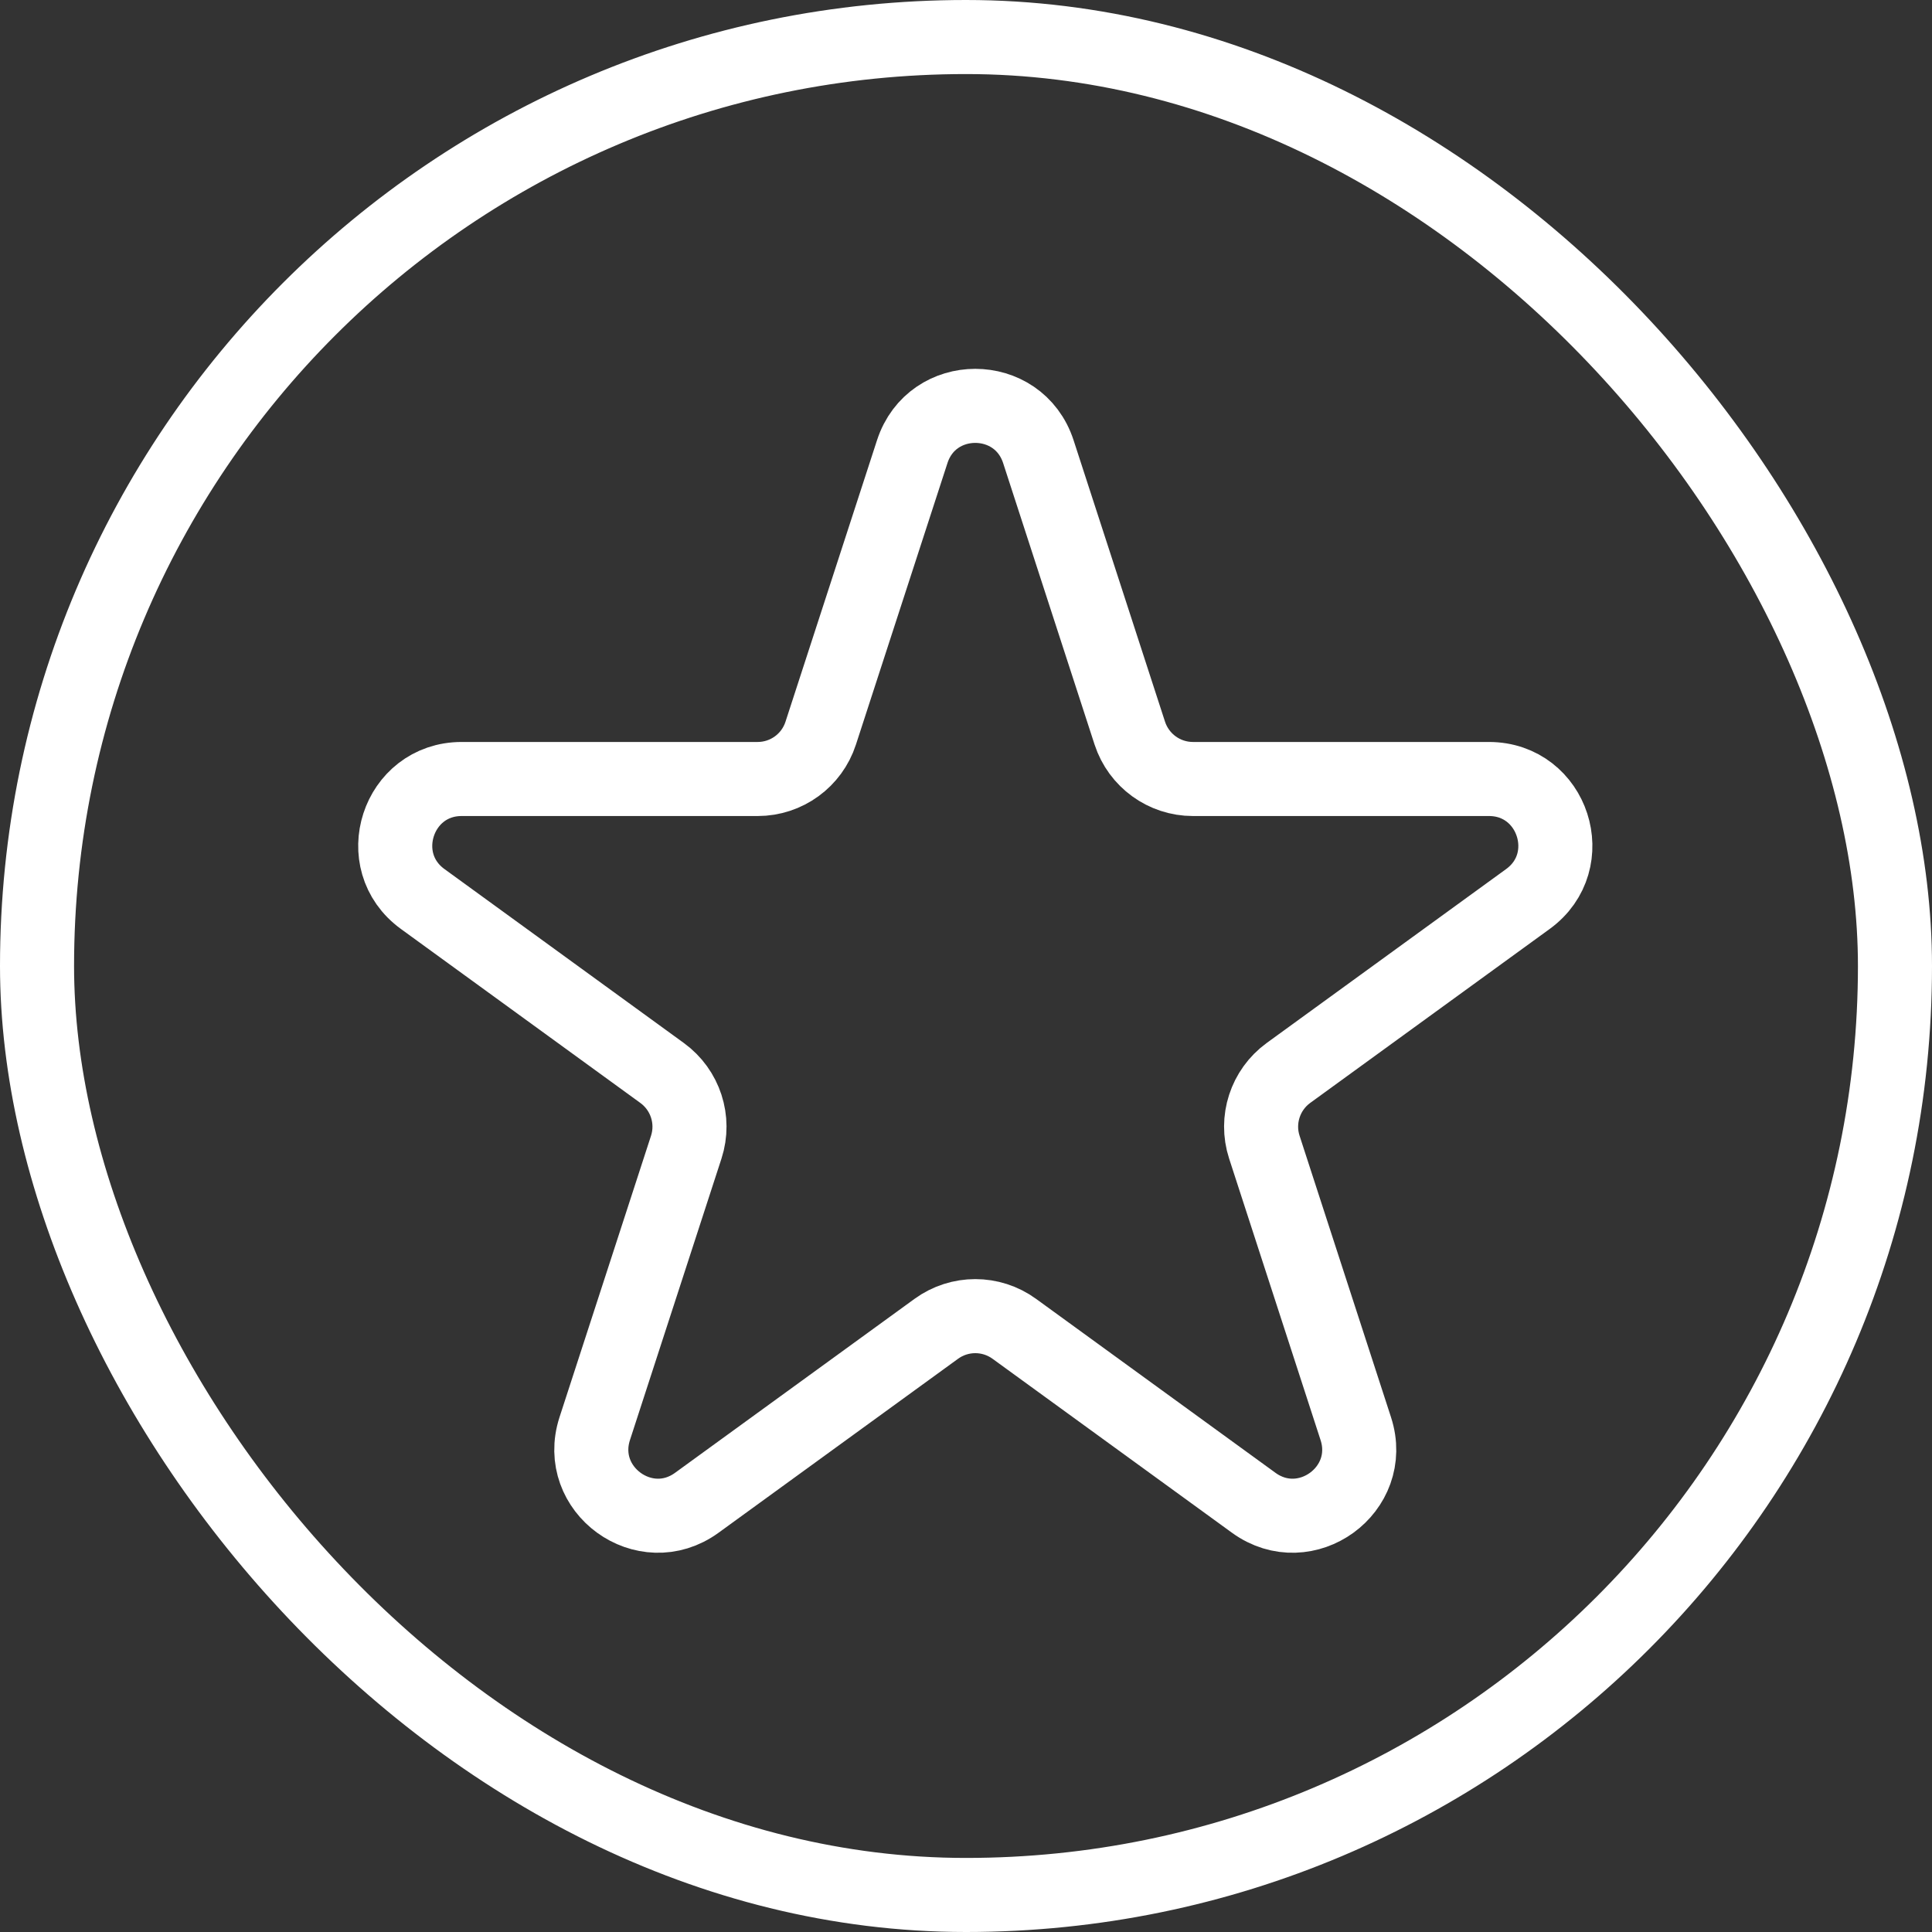<svg width="24" height="24" viewBox="0 0 24 24" fill="none" xmlns="http://www.w3.org/2000/svg">
<rect x="0" y="0" width="24" height="24" fill="#333333" stroke="none"/>
<rect x="0.46" y="0.46" width="23.08" height="23.08" rx="11.54" stroke="white" stroke-width="0.92"/>
<path d="M11.332 5.611C11.578 4.852 12.652 4.852 12.899 5.611L14.035 9.108C14.146 9.447 14.462 9.677 14.819 9.677L18.496 9.677C19.294 9.677 19.626 10.699 18.98 11.168L16.005 13.329C15.717 13.539 15.596 13.911 15.706 14.25L16.842 17.747C17.089 18.506 16.22 19.137 15.574 18.668L12.6 16.507C12.311 16.297 11.92 16.297 11.631 16.507L8.656 18.668C8.011 19.137 7.142 18.506 7.388 17.747L8.525 14.25C8.635 13.911 8.514 13.539 8.225 13.329L5.251 11.168C4.605 10.699 4.937 9.677 5.735 9.677H9.412C9.769 9.677 10.085 9.447 10.195 9.108L11.332 5.611Z" stroke="white" stroke-width="0.92" stroke-linejoin="round"/>
</svg>
